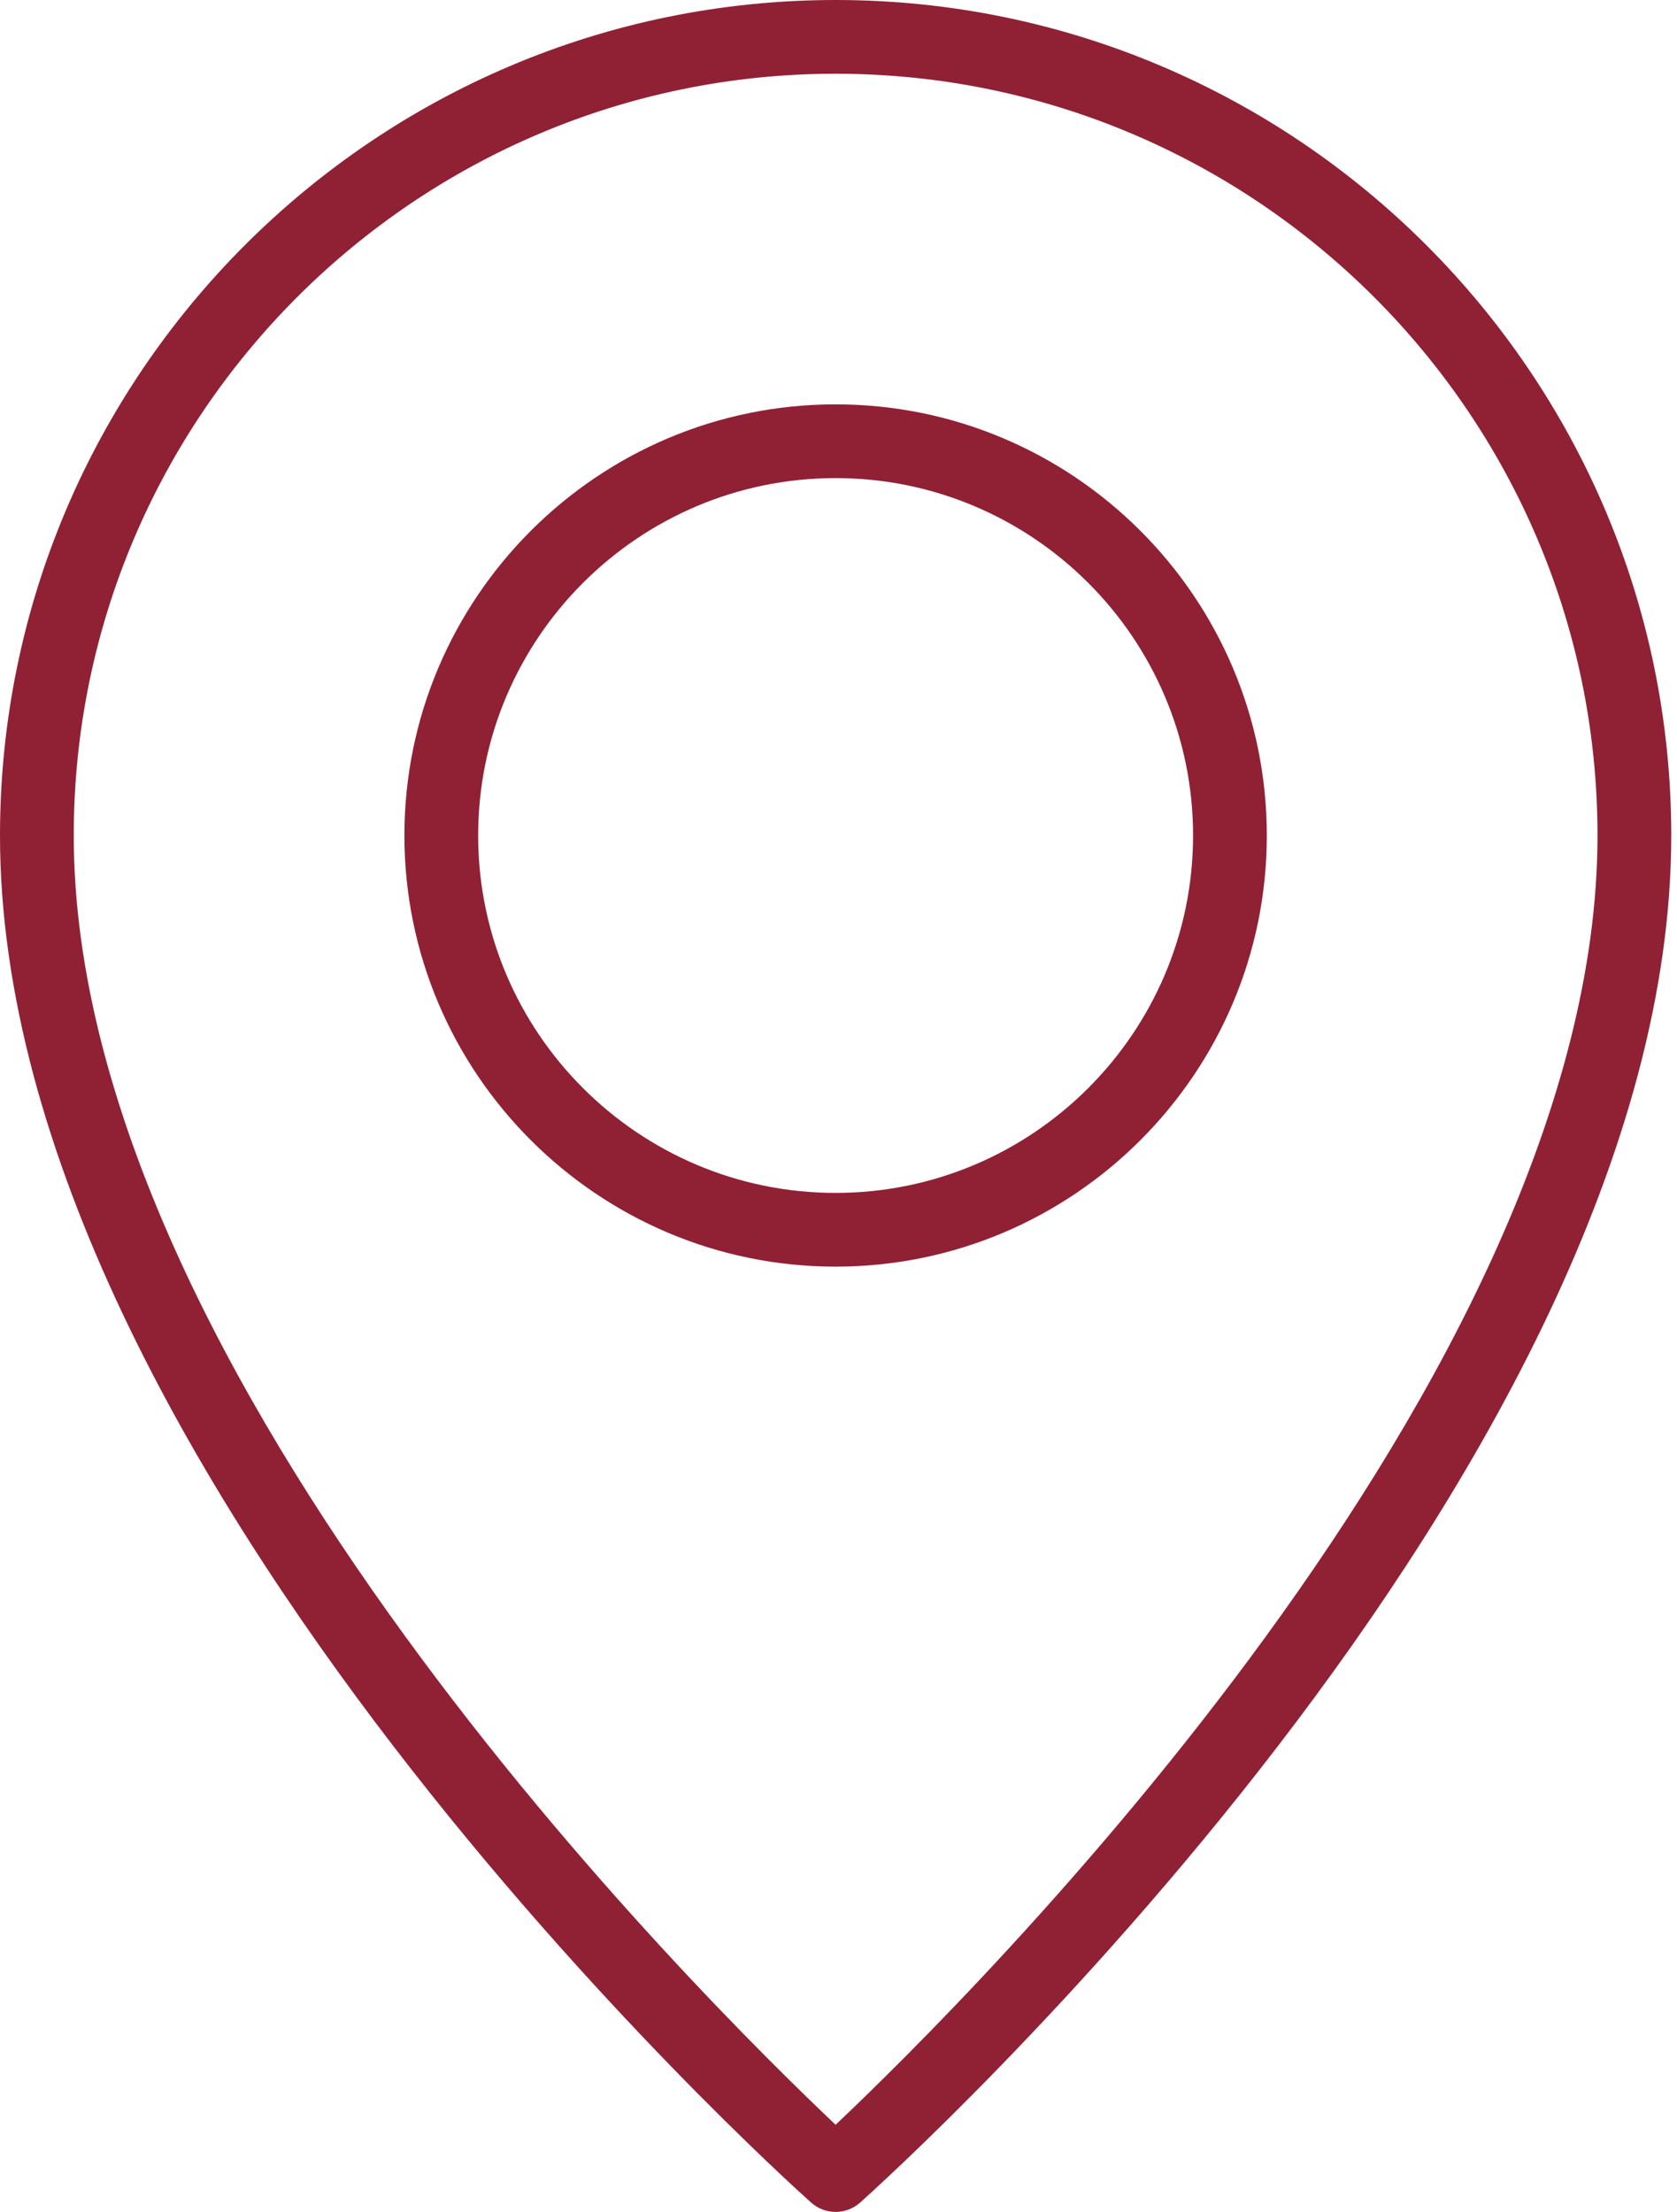 <svg xmlns="http://www.w3.org/2000/svg" width="47" height="62" viewBox="0 0 47 62" fill="none"><path d="M35.504 23.419C35.504 16.755 30.083 11.334 23.419 11.334C16.755 11.334 11.334 16.755 11.334 23.419C11.334 30.083 16.755 35.504 23.419 35.504C30.083 35.504 35.504 30.082 35.504 23.419ZM13.401 23.419C13.401 17.895 17.896 13.401 23.419 13.401C28.942 13.401 33.437 17.895 33.437 23.419C33.437 28.943 28.942 33.437 23.419 33.437C17.896 33.437 13.401 28.943 13.401 23.419Z" fill="#902134"></path><path d="M22.73 61.736C22.927 61.912 23.174 62 23.419 62C23.665 62 23.912 61.912 24.109 61.736C25.036 60.907 46.839 41.199 46.839 23.419C46.839 10.506 36.333 0 23.419 0C10.506 0 0 10.506 0 23.419C0 41.2 21.803 60.907 22.73 61.736ZM23.419 2.067C35.194 2.067 44.772 11.646 44.772 23.419C44.772 38.564 27.154 56.026 23.419 59.557C19.684 56.026 2.067 38.573 2.067 23.419C2.067 11.646 11.646 2.067 23.419 2.067Z" fill="#902134"></path></svg>